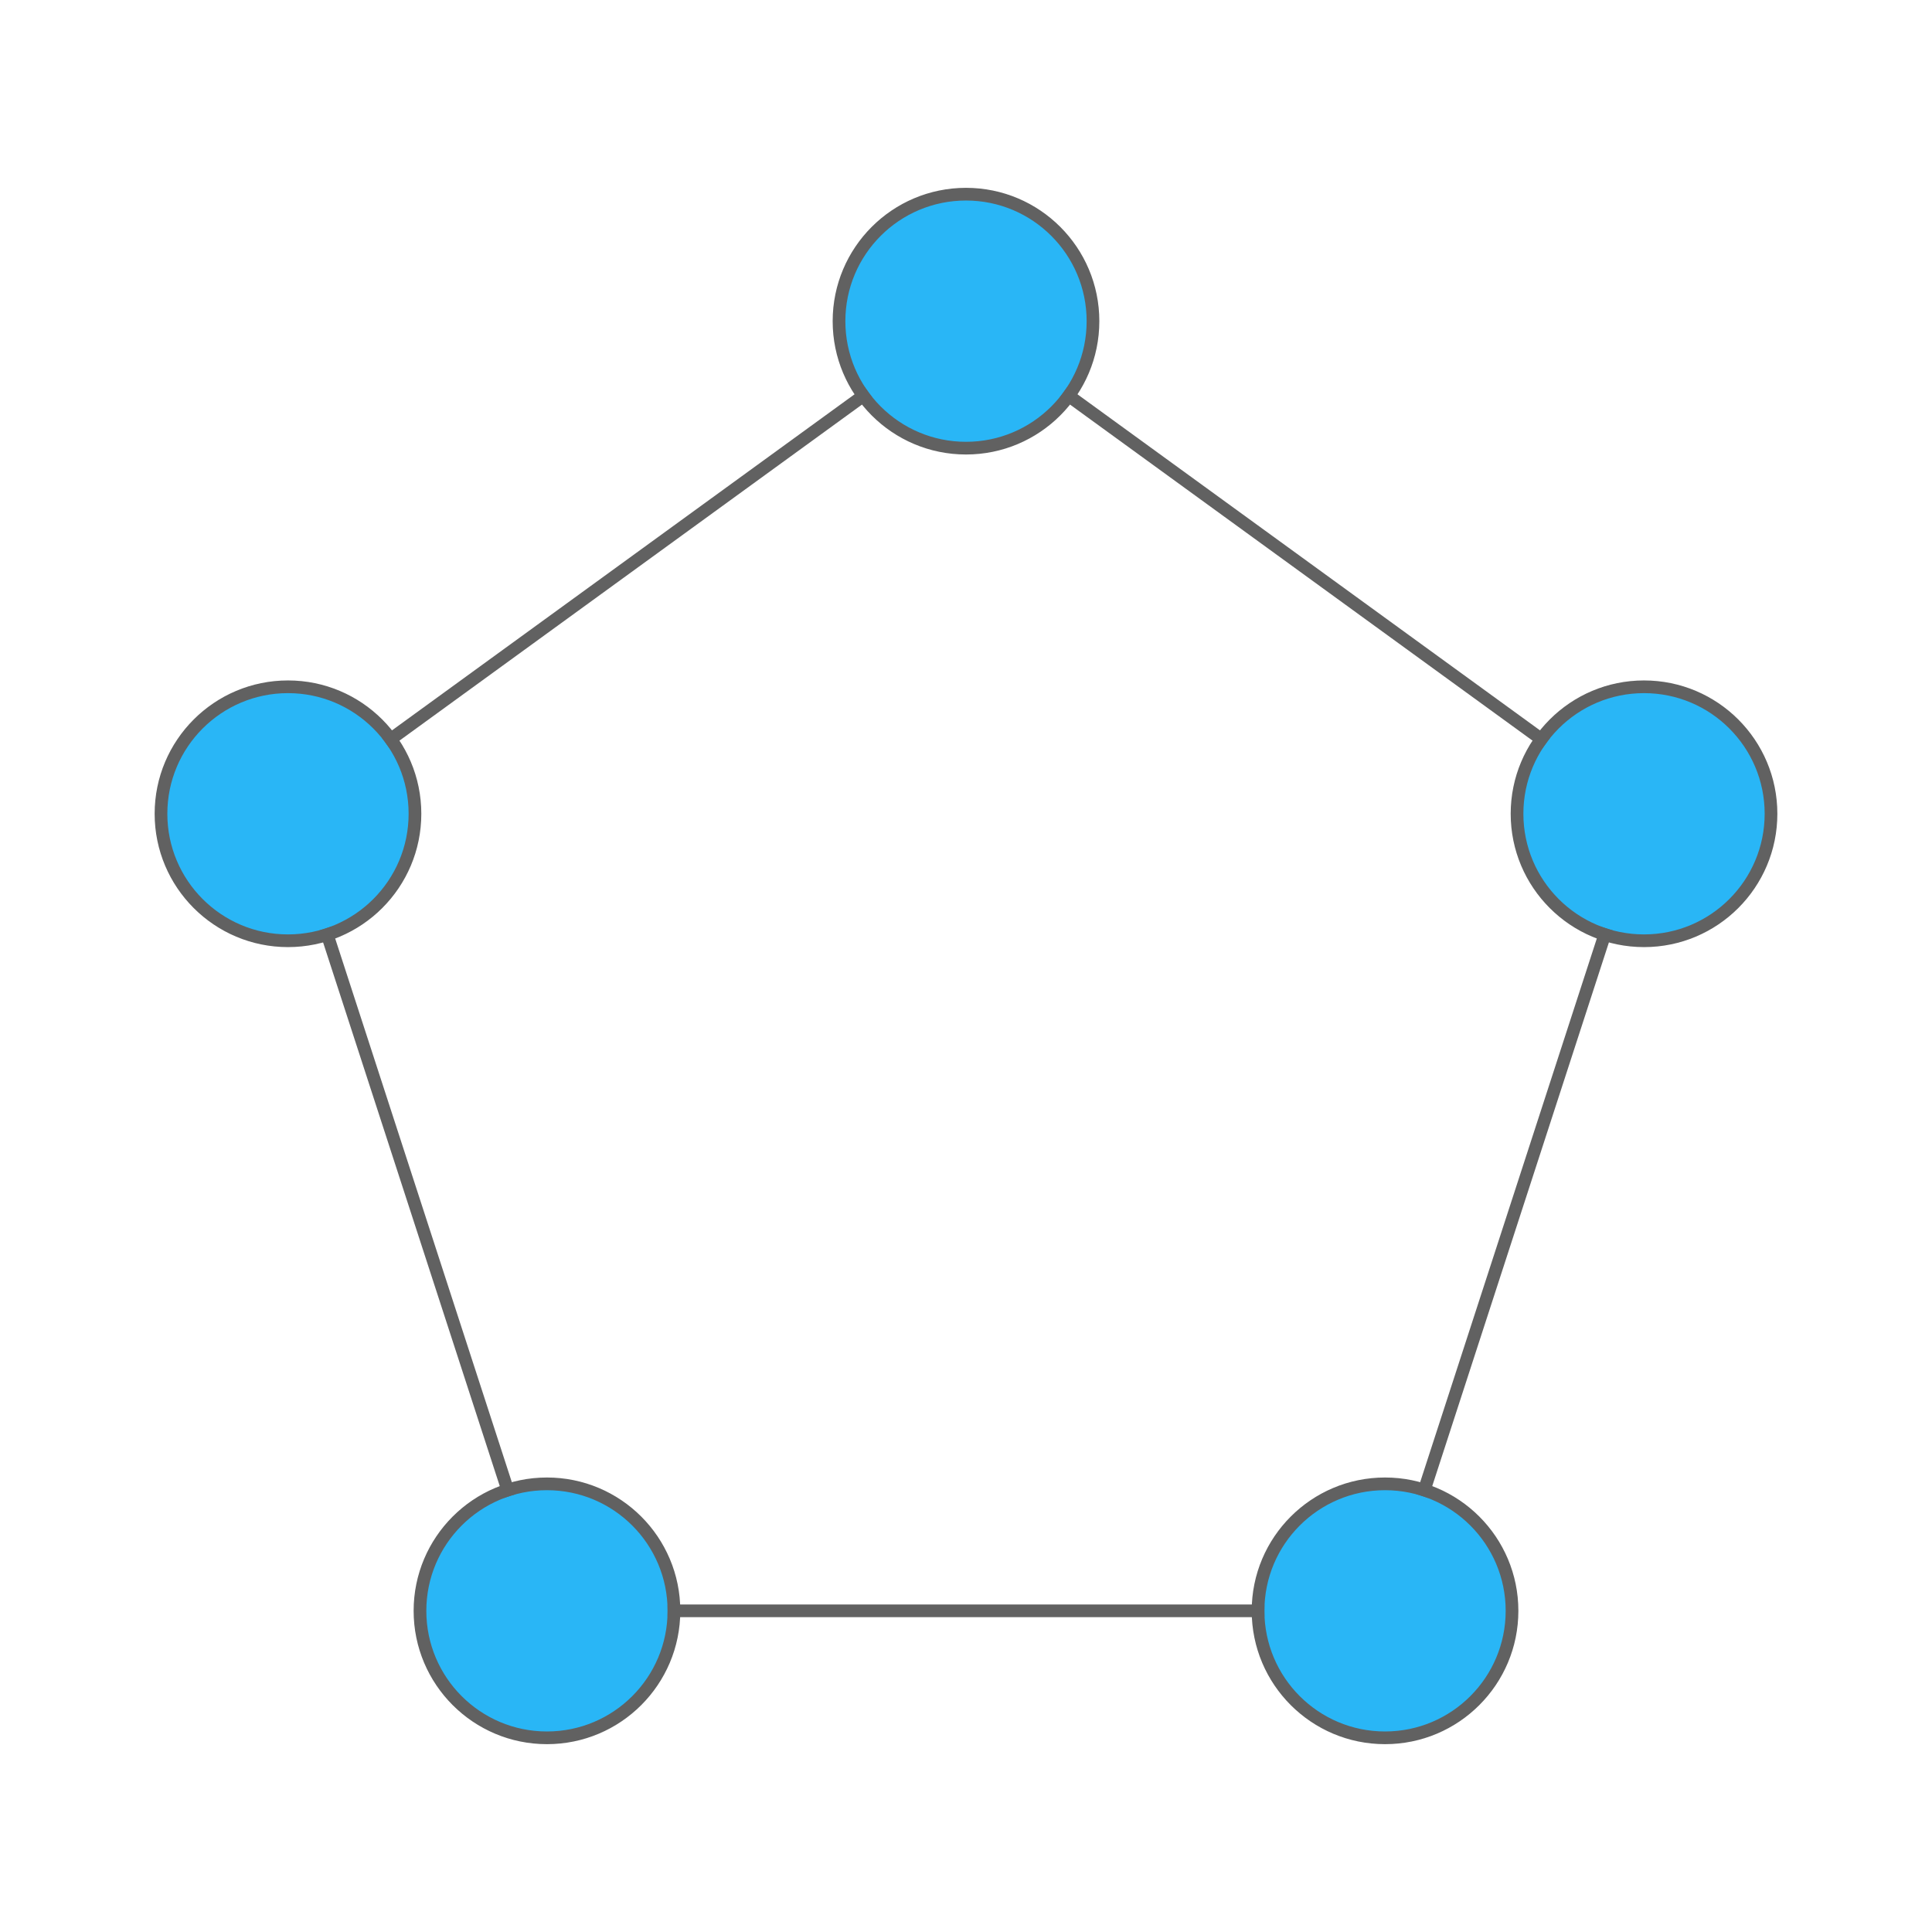 <?xml version="1.0" encoding="UTF-8"?>
<svg xmlns="http://www.w3.org/2000/svg" xmlns:xlink="http://www.w3.org/1999/xlink" width="230.528" height="230.528" viewBox="0 0 230.528 230.528" version="1.1">
<circle style="fill-rule:evenodd;fill:#29B6F6;fill-opacity:1;stroke-width:1.515;stroke-linecap:square;stroke-linejoin:miter;stroke:#616161;stroke-miterlimit:1.061;" cx="65.264" cy="192.206" r="15.152"/>
<circle style="fill-rule:evenodd;fill:#29B6F6;fill-opacity:1;stroke-width:1.515;stroke-linecap:square;stroke-linejoin:miter;stroke:#616161;stroke-miterlimit:1.061;" cx="165.264" cy="192.206" r="15.152"/>
<circle style="fill-rule:evenodd;fill:#29B6F6;fill-opacity:1;stroke-width:1.515;stroke-linecap:square;stroke-linejoin:miter;stroke:#616161;stroke-miterlimit:1.061;" cx="196.166" cy="97.1" r="15.152"/>
<circle style="fill-rule:evenodd;fill:#29B6F6;fill-opacity:1;stroke-width:1.515;stroke-linecap:square;stroke-linejoin:miter;stroke:#616161;stroke-miterlimit:1.061;" cx="115.264" cy="38.322" r="15.152"/>
<circle style="fill-rule:evenodd;fill:#29B6F6;fill-opacity:1;stroke-width:1.515;stroke-linecap:square;stroke-linejoin:miter;stroke:#616161;stroke-miterlimit:1.061;" cx="34.362" cy="97.1" r="15.152"/>
<path style="fill:none;stroke-width:1.515;stroke-linecap:butt;stroke-linejoin:miter;stroke:#616161;stroke-miterlimit:1.061;" d="M 79.658 192.206 L 150.87 192.206 "/>
<path style="fill:none;stroke-width:1.515;stroke-linecap:butt;stroke-linejoin:miter;stroke:#616161;stroke-miterlimit:1.061;" d="M 169.712 178.516 L 191.718 110.79 "/>
<path style="fill:none;stroke-width:1.515;stroke-linecap:butt;stroke-linejoin:miter;stroke:#616161;stroke-miterlimit:1.061;" d="M 184.521 88.64 L 126.909 46.782 "/>
<path style="fill:none;stroke-width:1.515;stroke-linecap:butt;stroke-linejoin:miter;stroke:#616161;stroke-miterlimit:1.061;" d="M 103.619 46.782 L 46.007 88.64 "/>
<path style="fill:none;stroke-width:1.515;stroke-linecap:butt;stroke-linejoin:miter;stroke:#616161;stroke-miterlimit:1.061;" d="M 38.81 110.79 L 60.816 178.516 "/>
</svg>
